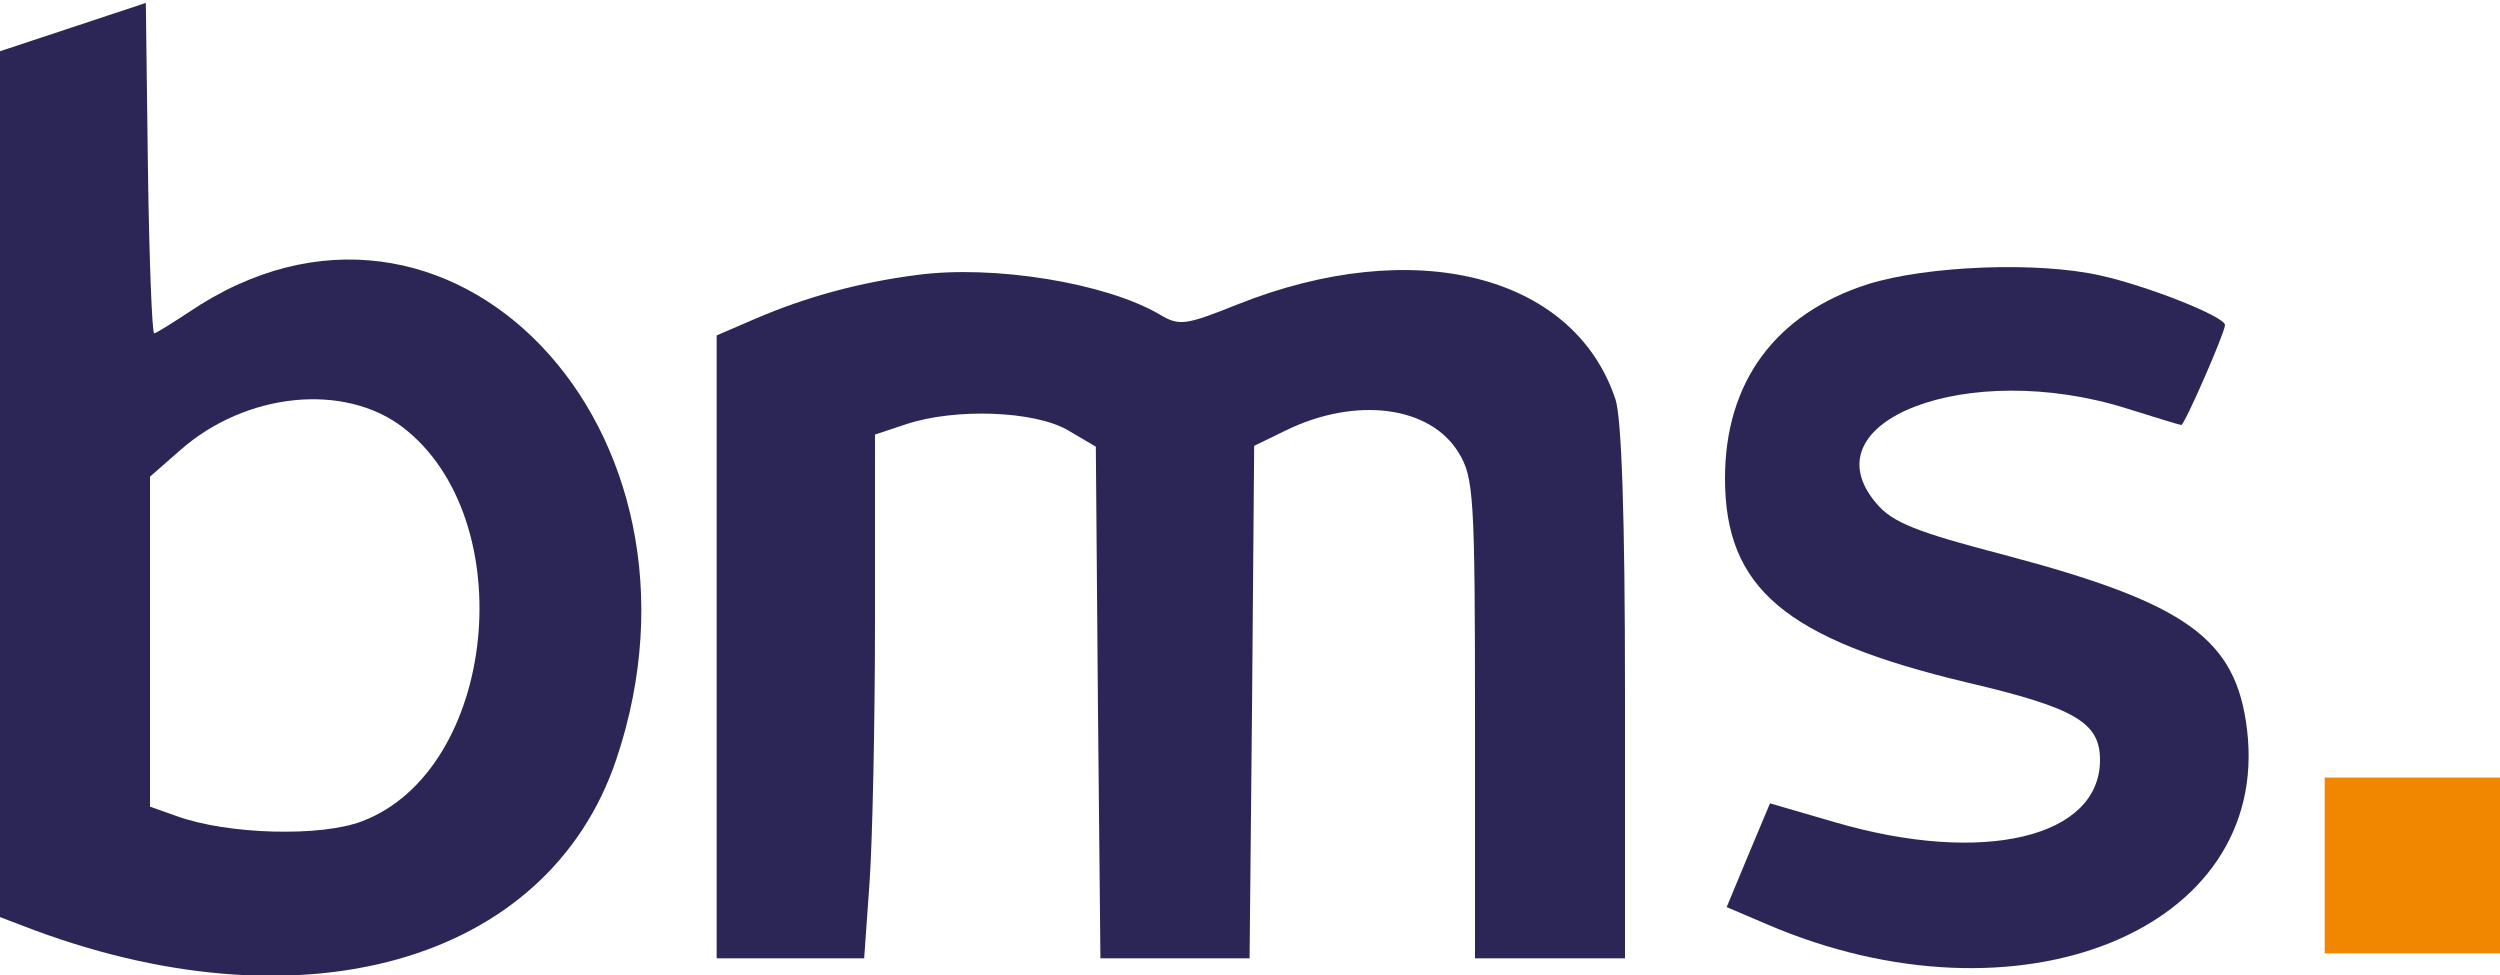 <?xml version="1.0" encoding="UTF-8" standalone="no"?><!DOCTYPE svg PUBLIC "-//W3C//DTD SVG 1.1//EN" "http://www.w3.org/Graphics/SVG/1.1/DTD/svg11.dtd"><svg width="100%" height="100%" viewBox="0 0 800 312" version="1.1" xmlns="http://www.w3.org/2000/svg" xmlns:xlink="http://www.w3.org/1999/xlink" xml:space="preserve" xmlns:serif="http://www.serif.com/" style="fill-rule:evenodd;clip-rule:evenodd;stroke-linejoin:round;stroke-miterlimit:2;"><g><path d="M46.667,0.933l-46.667,15.467l0,277.067l7.333,2.8c88.534,34.266 167.867,12 189.867,-53.2c35.6,-105.734 -53.867,-199.467 -136.933,-143.067c-5.467,3.6 -10.4,6.667 -10.934,6.667c-0.666,-0 -1.6,-23.867 -2,-52.934l-0.666,-52.8Zm82.133,135.734c38.4,29.333 30.267,109.733 -12.933,126.133c-13.2,5.067 -42.934,4.267 -59.2,-1.6l-8.667,-3.067l-0,-105.6l9.733,-8.533c20.934,-18.4 52.267,-21.6 71.067,-7.333Z" style="fill:#2c2656;fill-rule:nonzero;"/><path d="M293.333,88c-18.4,2.4 -35.066,6.933 -51.333,13.867l-12.667,5.466l0,199.334l47.2,-0l1.734,-24.4c0.933,-13.467 1.733,-51.2 1.733,-83.867l0,-59.333l10,-3.334c15.733,-5.2 40.933,-4.266 51.6,1.867l9.067,5.333l0.666,81.867l0.8,81.867l47.734,-0l0.8,-82l0.666,-82l10.134,-4.934c22.4,-10.933 46.266,-7.866 55.333,7.2c4.8,7.734 5.2,14.134 5.2,85.067l-0,76.667l48,-0l0,-84.934c0,-56.4 -1.067,-88 -3.067,-94c-13.333,-40 -64.666,-52.8 -121.066,-30.266c-16.667,6.666 -18.534,6.933 -24.934,3.066c-17.2,-10 -52.933,-15.866 -77.6,-12.533Z" style="fill:#2c2656;fill-rule:nonzero;"/><path d="M597.733,90.933c-29.6,9.467 -45.733,31.334 -45.733,62.134c0,35.2 19.333,51.466 77.467,65.333c34.666,8.133 42.533,12.8 42.533,24.8c0,24.8 -37.333,33.733 -84.533,20l-21.067,-6.133l-6.933,16.533l-6.934,16.667l12.8,5.466c80.534,34.667 161.334,2 153.734,-62.133c-3.467,-29.2 -19.2,-40.533 -77.6,-56c-28.134,-7.333 -35.867,-10.4 -40.934,-16.4c-22.8,-26.533 29.334,-46.4 79.867,-30.533c9.333,2.933 17.2,5.333 17.6,5.333c1.067,-0 14,-29.6 14,-32c0,-2.667 -24.8,-12.533 -40,-15.867c-20.133,-4.533 -55.467,-3.066 -74.267,2.8Z" style="fill:#2c2656;fill-rule:nonzero;"/><rect x="743.9" y="248.809" width="56.265" height="56.265" style="fill:#f18700;"/></g></svg>